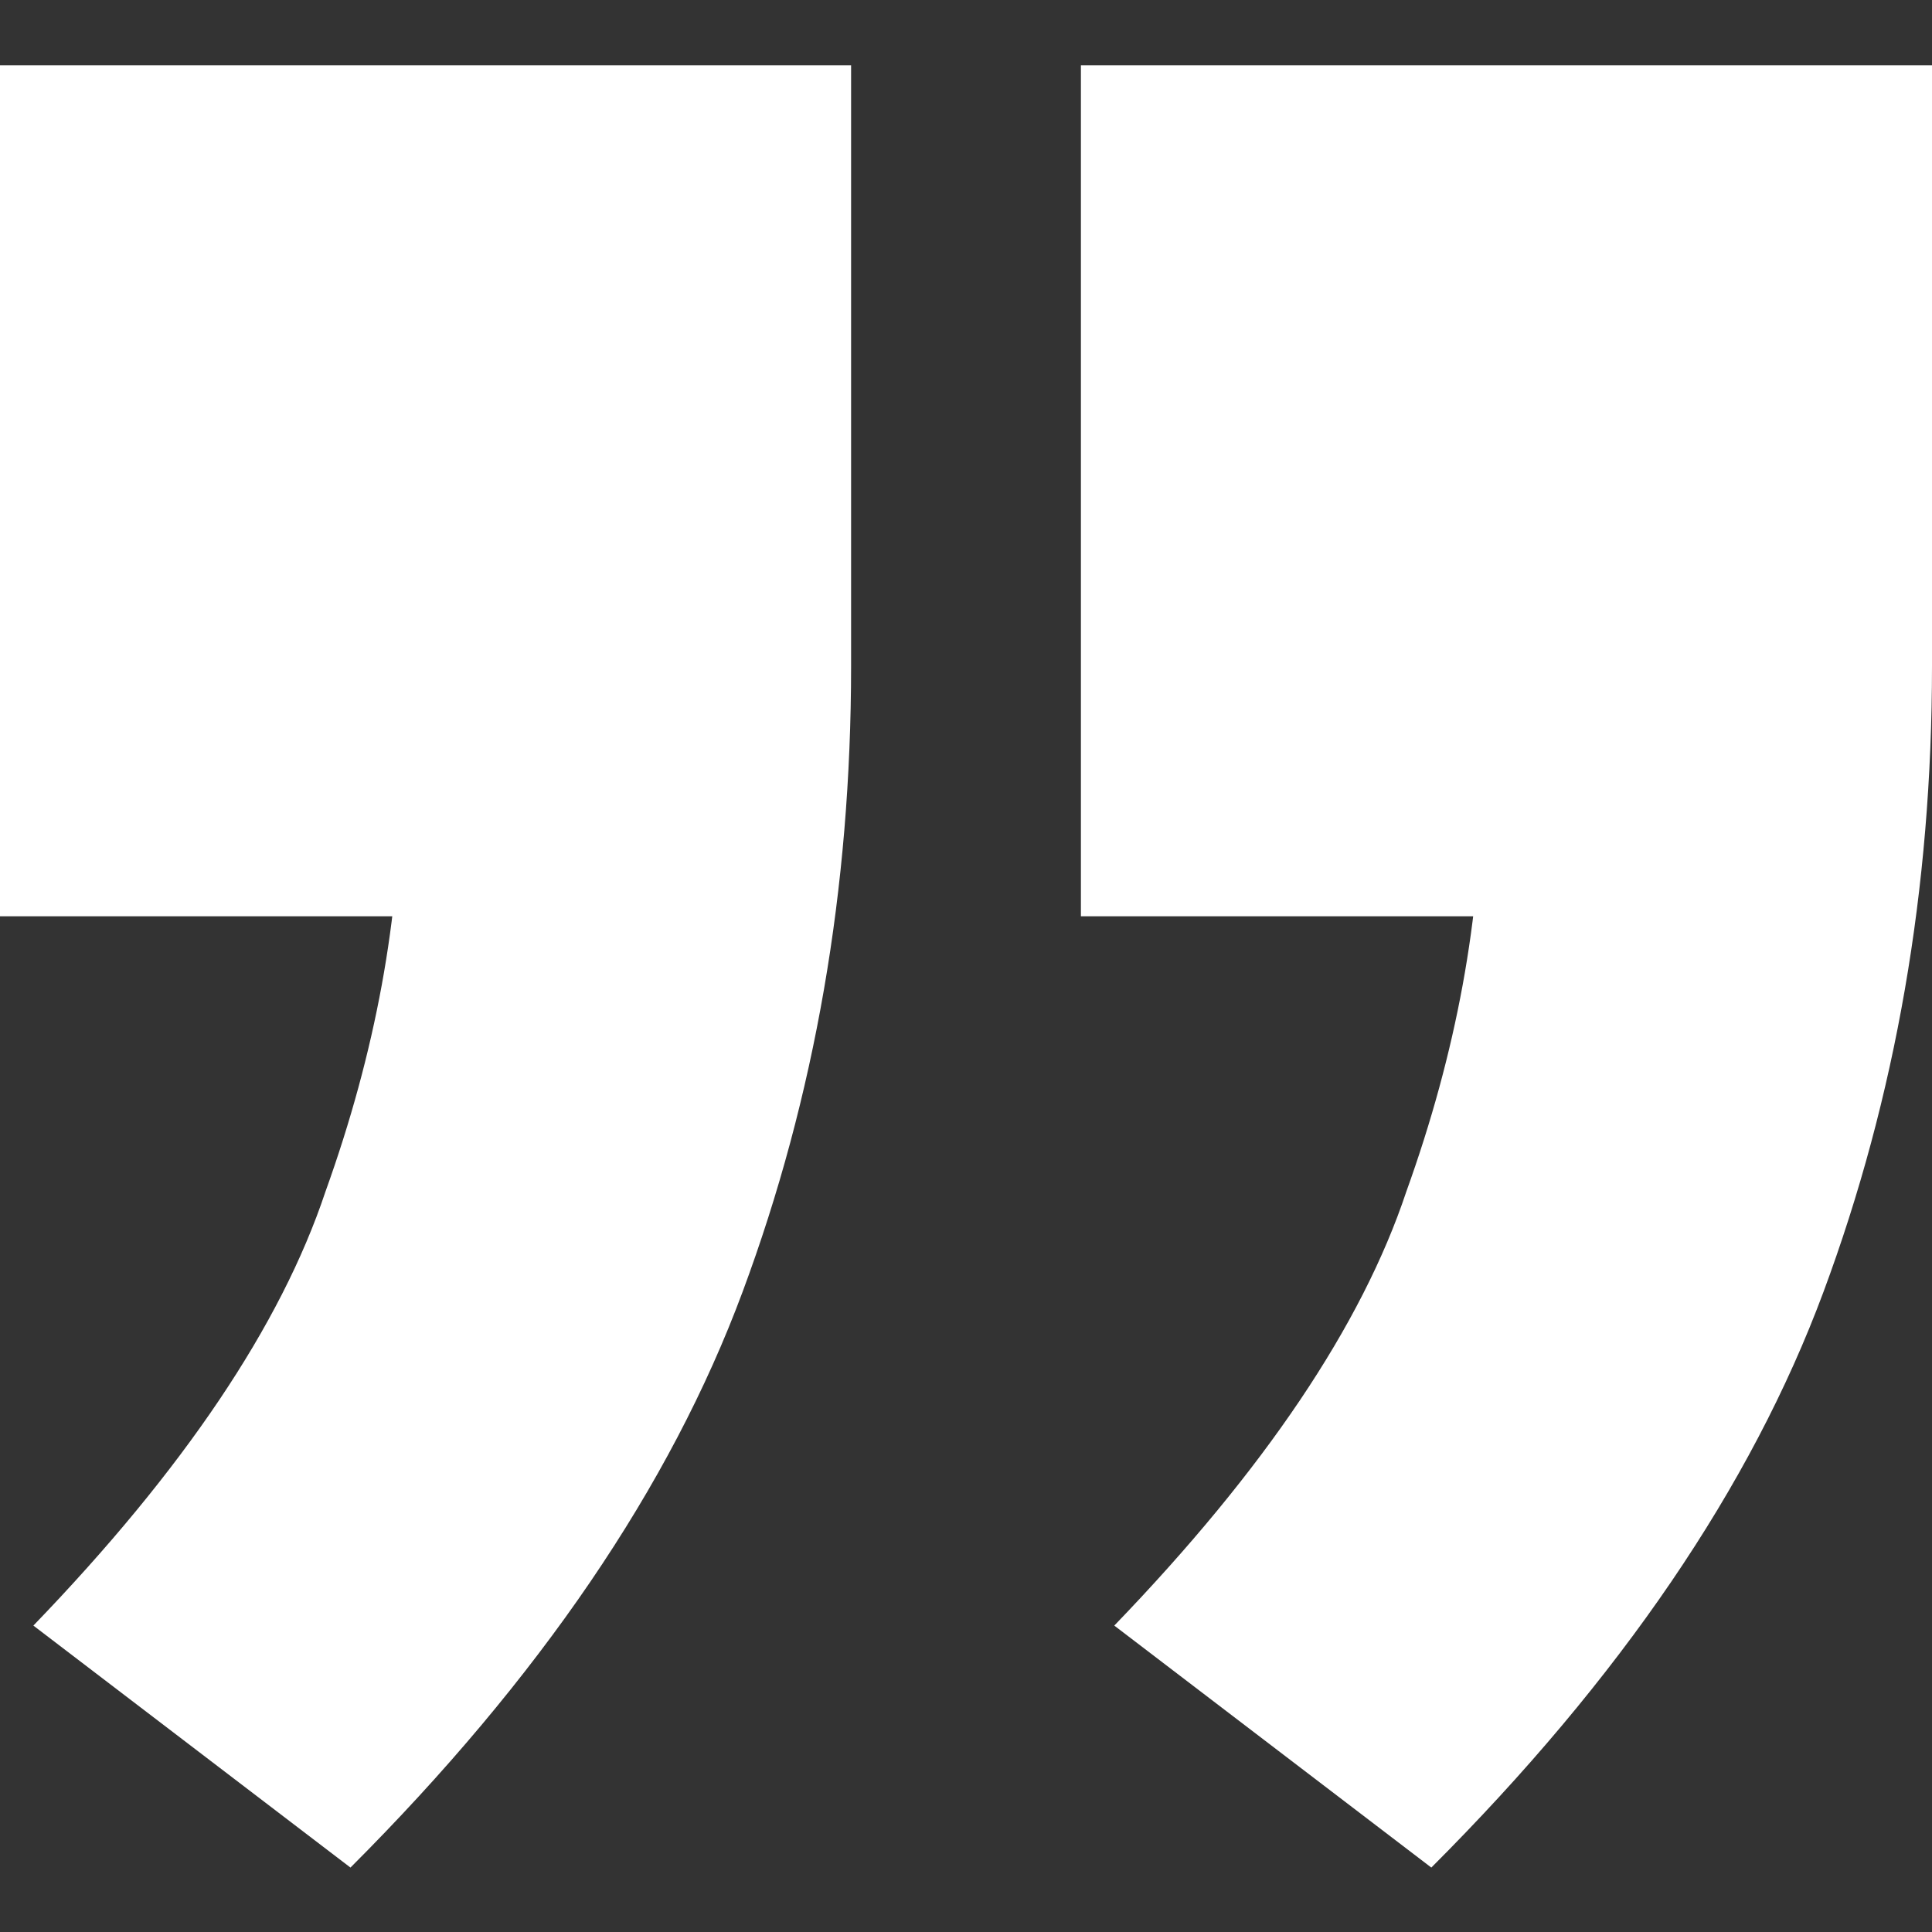 <svg width="40" height="40" viewBox="0 0 40 40" fill="none" xmlns="http://www.w3.org/2000/svg">
<rect x="0" y="0" width="40" height="40" fill="#333333" stroke="none"/>
<g id="Icon/quote">
<path id="Vector" d="M7.256 38.666L0.691 33.656C3.801 30.431 5.816 27.436 6.738 24.672C7.774 21.793 8.292 18.971 8.292 16.207L12.611 18.971H0V1.35H17.621V13.789C17.621 18.395 16.873 22.714 15.375 26.745C13.878 30.776 11.172 34.75 7.256 38.666ZM29.634 38.666L23.07 33.656C26.179 30.431 28.195 27.436 29.116 24.672C30.153 21.793 30.671 18.971 30.671 16.207L34.99 18.971H22.379V1.35H40V13.789C40 18.395 39.251 22.714 37.754 26.745C36.257 30.776 33.55 34.75 29.634 38.666Z" fill="white"/>
</g>
</svg>
